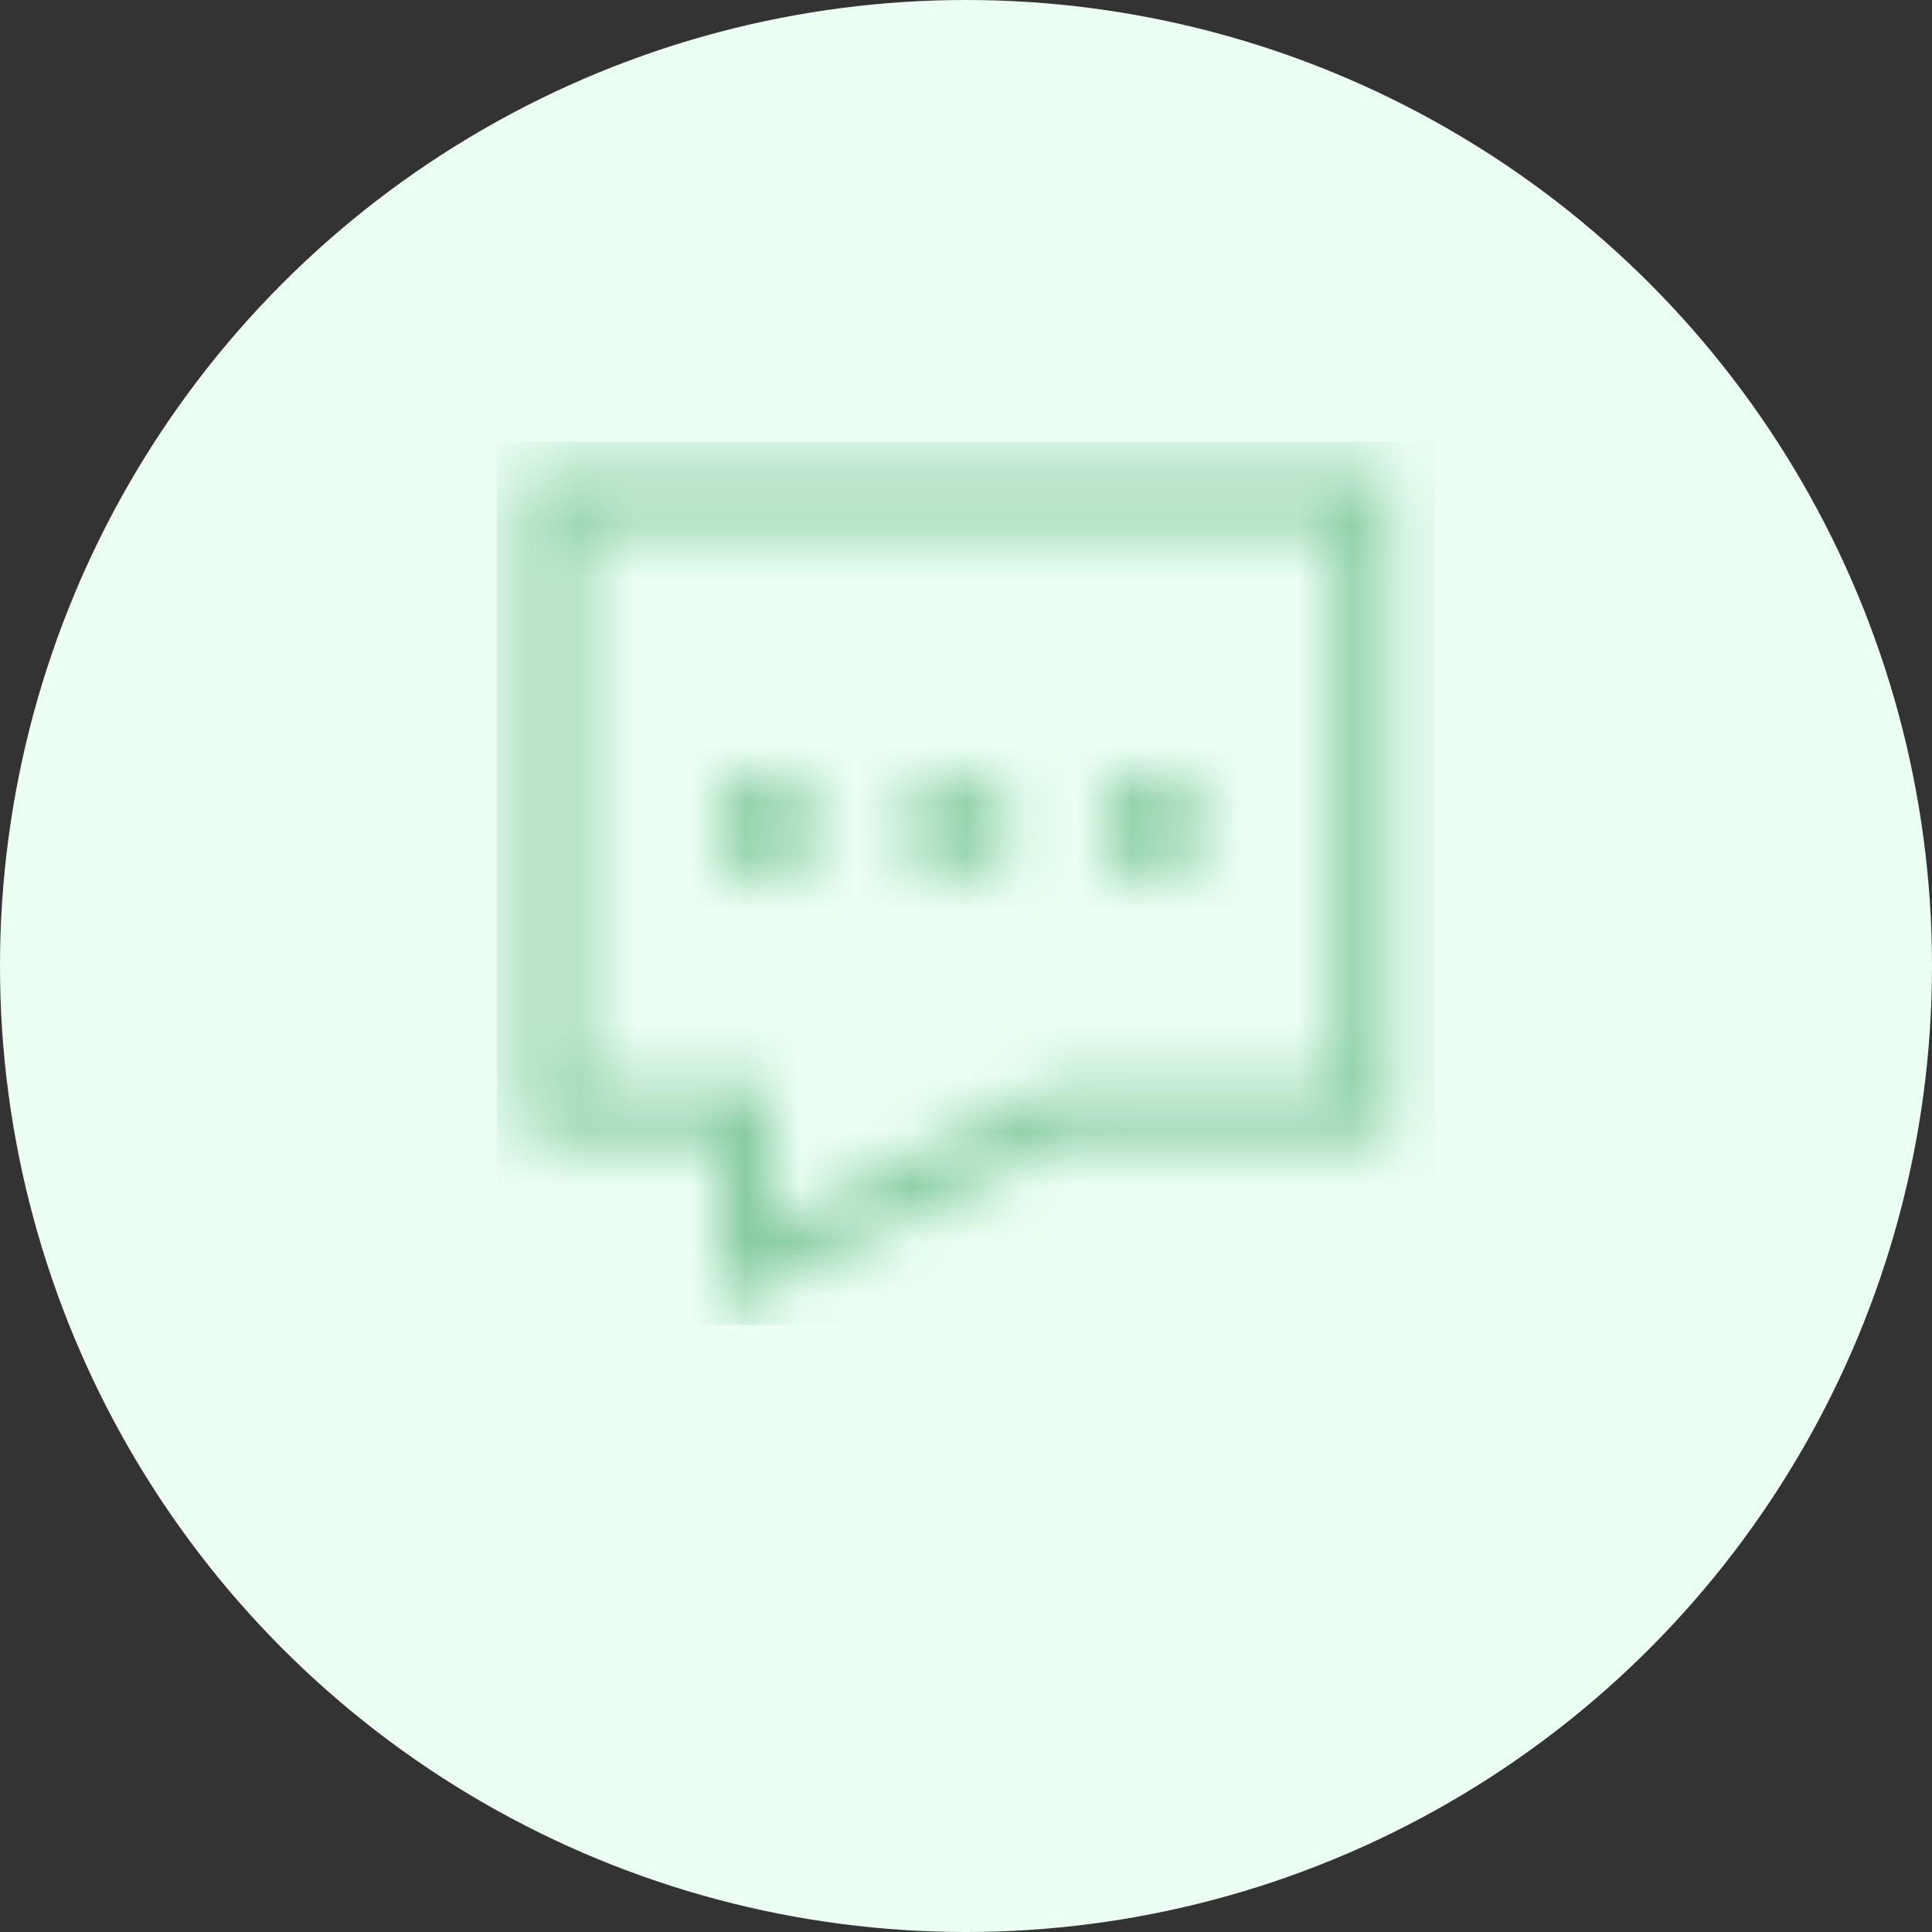 <svg width="35" height="35" viewBox="0 0 35 35" fill="none" xmlns="http://www.w3.org/2000/svg">
<rect x="0" y="0" width="35" height="35" fill="#333333" stroke="none"/>
<circle cx="17.5" cy="17.5" r="17.5" fill="#EBFFF3"/>
<mask id="mask0_1_1100" style="mask-type:alpha" maskUnits="userSpaceOnUse" x="9" y="8" width="17" height="16">
<path d="M10 9H24.7V20.2H19.1L13.5 23V20.2H10V9ZM13.5 14.6H14.2V15.3H13.5V14.6ZM17 14.6H17.7V15.3H17V14.6ZM20.5 14.6H21.2V15.3H20.5V14.6Z" stroke="black"/>
</mask>
<g mask="url(#mask0_1_1100)">
<rect x="9" y="8" width="17" height="16" fill="#89CCA3"/>
</g>
</svg>
